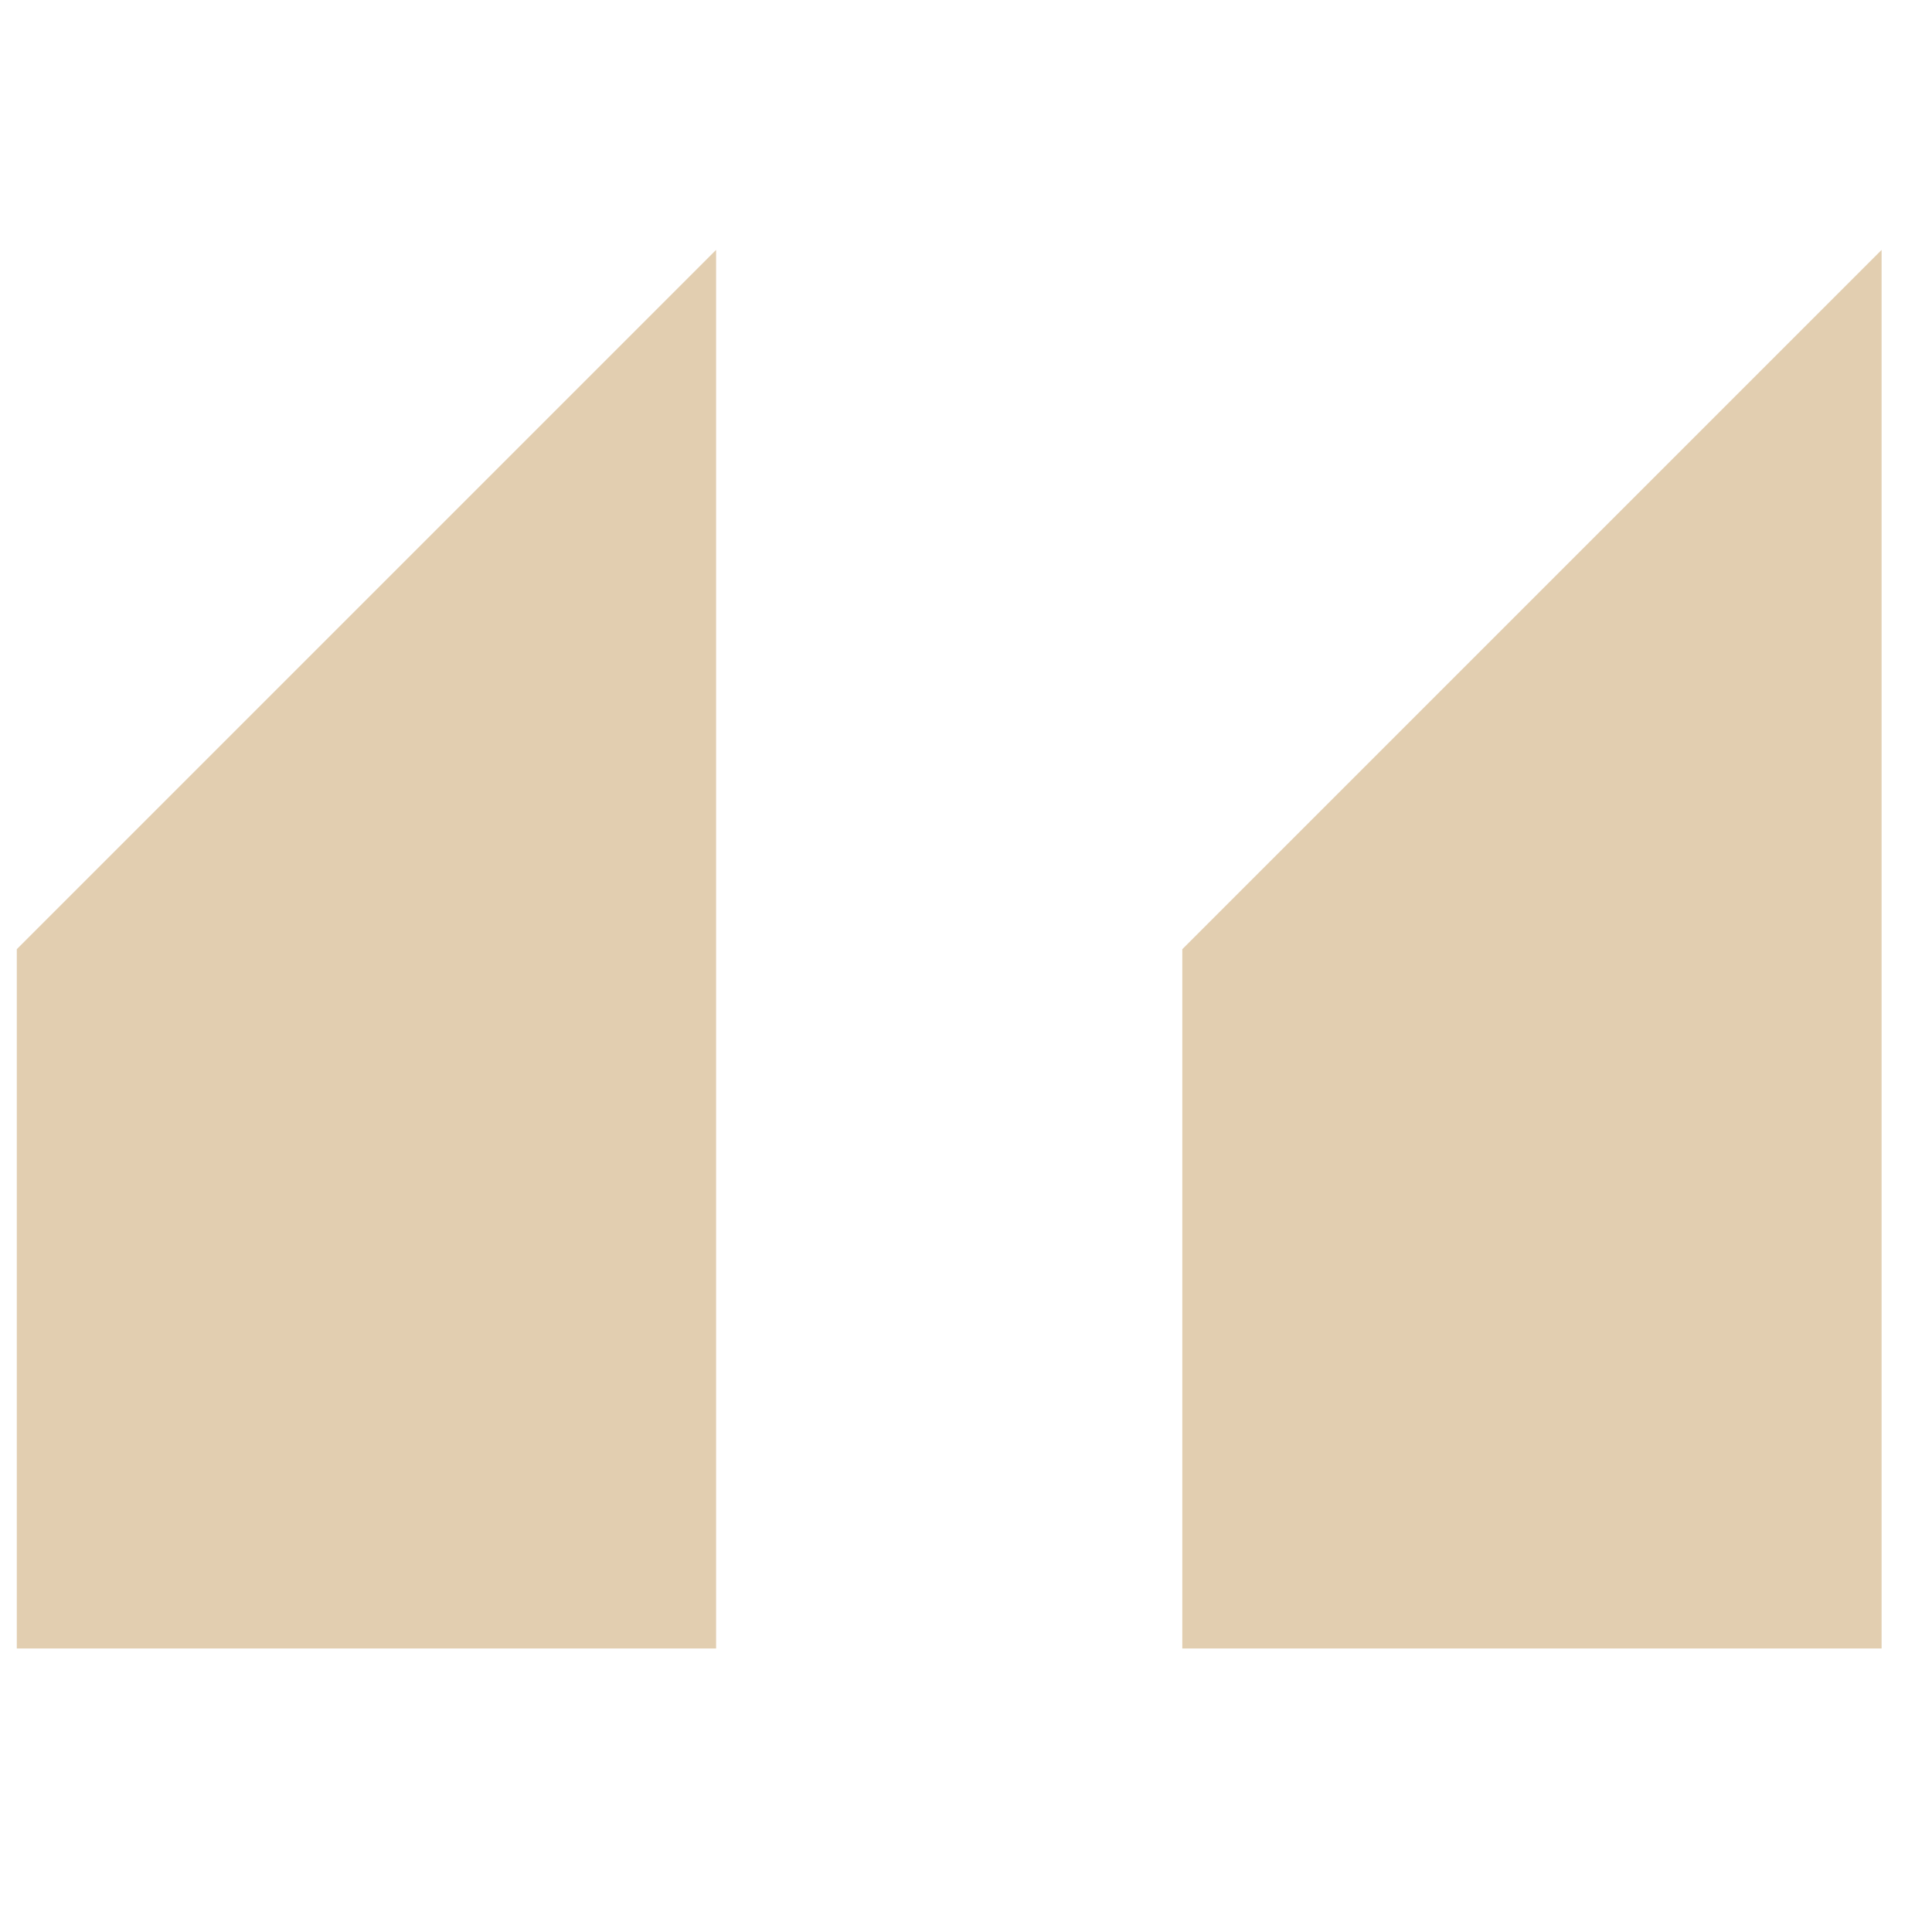 <svg width="23" height="23" viewBox="0 0 23 23" fill="none" xmlns="http://www.w3.org/2000/svg">
<g clip-path="url(#clip0_185_6899)">
<path d="M8.525 2.975L0.2 11.3V19.625H8.525V2.975ZM22.4 2.975L14.075 11.3V19.625H22.4V2.975Z" fill="#E2CEB0"/>
</g>
<defs>
<clipPath id="clip0_185_6899">
<rect width="22.2" height="22.2" fill="white" transform="translate(0.2 0.2)"/>
</clipPath>
</defs>
</svg>
